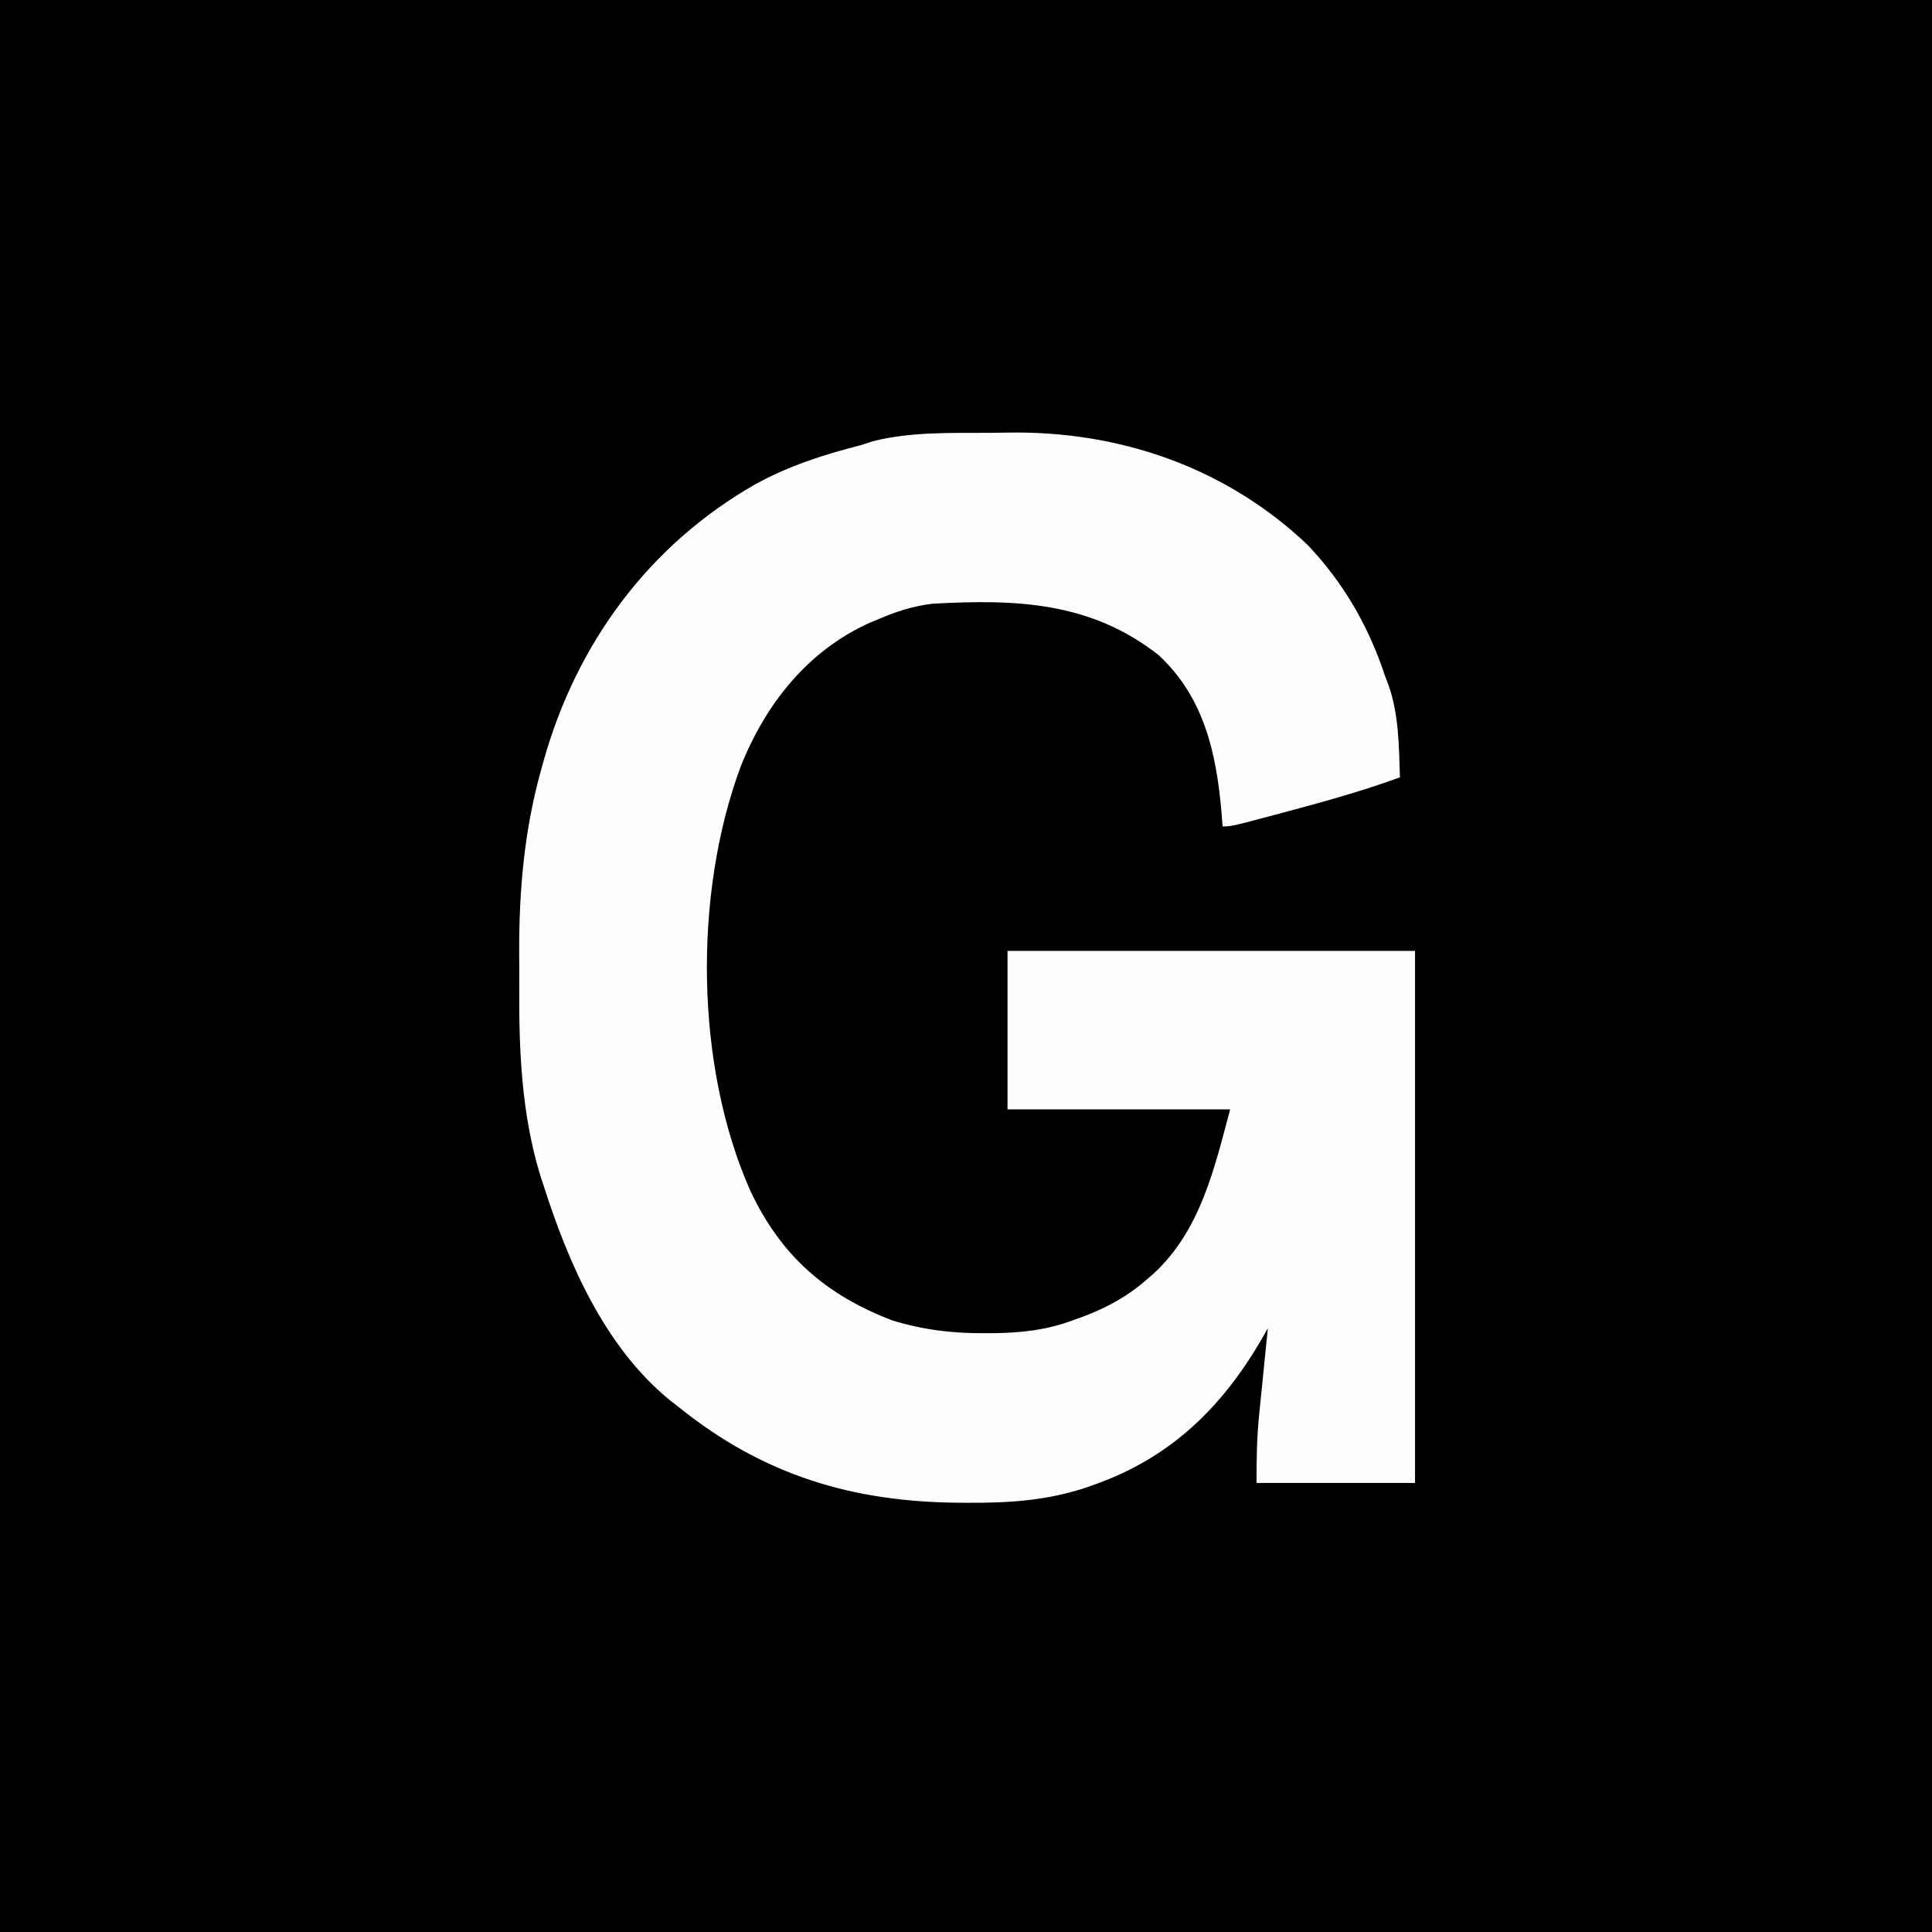 <?xml version="1.0" encoding="UTF-8"?>
<svg version="1.1" xmlns="http://www.w3.org/2000/svg" width="512" height="512">
<rect width="100%" height="100%" fill="#808080" stroke="none"/>
<path d="M0 0 C168.96 0 337.92 0 512 0 C512 168.96 512 337.92 512 512 C343.04 512 174.08 512 0 512 C0 343.04 0 174.08 0 0 Z " fill="#000000" transform="translate(0,0)"/>
<path d="M0 0 C1.645 -0.011 3.29 -0.032 4.935 -0.062 C34.551 -0.593 62.852 9.154 84.486 29.733 C93.998 39.773 100.592 51.199 104.924 64.295 C105.23 65.1 105.537 65.904 105.853 66.733 C108.665 74.66 108.644 82.97 108.924 91.295 C98.815 94.984 88.501 97.841 78.111 100.608 C77.429 100.79 76.746 100.973 76.043 101.161 C64.295 104.295 64.295 104.295 61.924 104.295 C61.826 103.051 61.728 101.807 61.627 100.526 C60.272 84.858 57.026 70.16 45.025 58.951 C26.946 44.703 7.014 44.049 -15.076 45.295 C-20.016 45.918 -24.508 47.318 -29.076 49.295 C-29.977 49.669 -30.879 50.043 -31.807 50.428 C-48.205 57.92 -59.257 71.998 -65.807 88.494 C-78.365 122.347 -77.858 167.897 -63.221 200.881 C-55.118 218.088 -43.232 228.5 -25.51 235.252 C-17.401 237.715 -9.664 238.659 -1.201 238.608 C-0.235 238.603 0.731 238.598 1.726 238.593 C8.825 238.476 15.219 237.753 21.924 235.295 C22.947 234.932 23.971 234.568 25.025 234.194 C31.431 231.73 36.772 228.832 41.924 224.295 C42.528 223.772 43.133 223.248 43.756 222.709 C56.054 211.295 59.742 194.977 63.924 179.295 C44.454 179.295 24.984 179.295 4.924 179.295 C4.924 165.435 4.924 151.575 4.924 137.295 C40.564 137.295 76.204 137.295 112.924 137.295 C112.924 183.825 112.924 230.355 112.924 278.295 C99.064 278.295 85.204 278.295 70.924 278.295 C70.924 272.155 70.972 266.564 71.58 260.537 C71.646 259.863 71.713 259.189 71.782 258.495 C71.991 256.386 72.207 254.278 72.424 252.17 C72.569 250.722 72.713 249.274 72.857 247.826 C73.207 244.315 73.564 240.805 73.924 237.295 C73.468 238.095 73.012 238.896 72.542 239.72 C62.041 257.97 48.483 271.328 28.486 278.545 C27.467 278.915 27.467 278.915 26.427 279.292 C15.76 282.946 5.396 283.629 -5.826 283.545 C-6.491 283.541 -7.156 283.538 -7.841 283.534 C-36.283 283.345 -59.843 276.162 -82.076 258.295 C-83.382 257.278 -83.382 257.278 -84.713 256.24 C-101.891 242.101 -111.498 219.941 -118.076 199.295 C-118.383 198.355 -118.69 197.416 -119.006 196.448 C-123.846 180.306 -124.564 163.844 -124.468 147.116 C-124.451 143.799 -124.467 140.483 -124.487 137.166 C-124.503 120.872 -123.093 105.16 -118.701 89.42 C-118.486 88.635 -118.272 87.851 -118.05 87.042 C-109.275 55.776 -90.101 29.695 -61.826 13.581 C-52.921 8.715 -43.873 5.8 -34.076 3.295 C-32.986 2.943 -31.895 2.591 -30.772 2.229 C-20.786 -0.294 -10.243 0.049 0 0 Z " fill="#FDFDFD" transform="translate(262.076,114.705)"/>
</svg>
